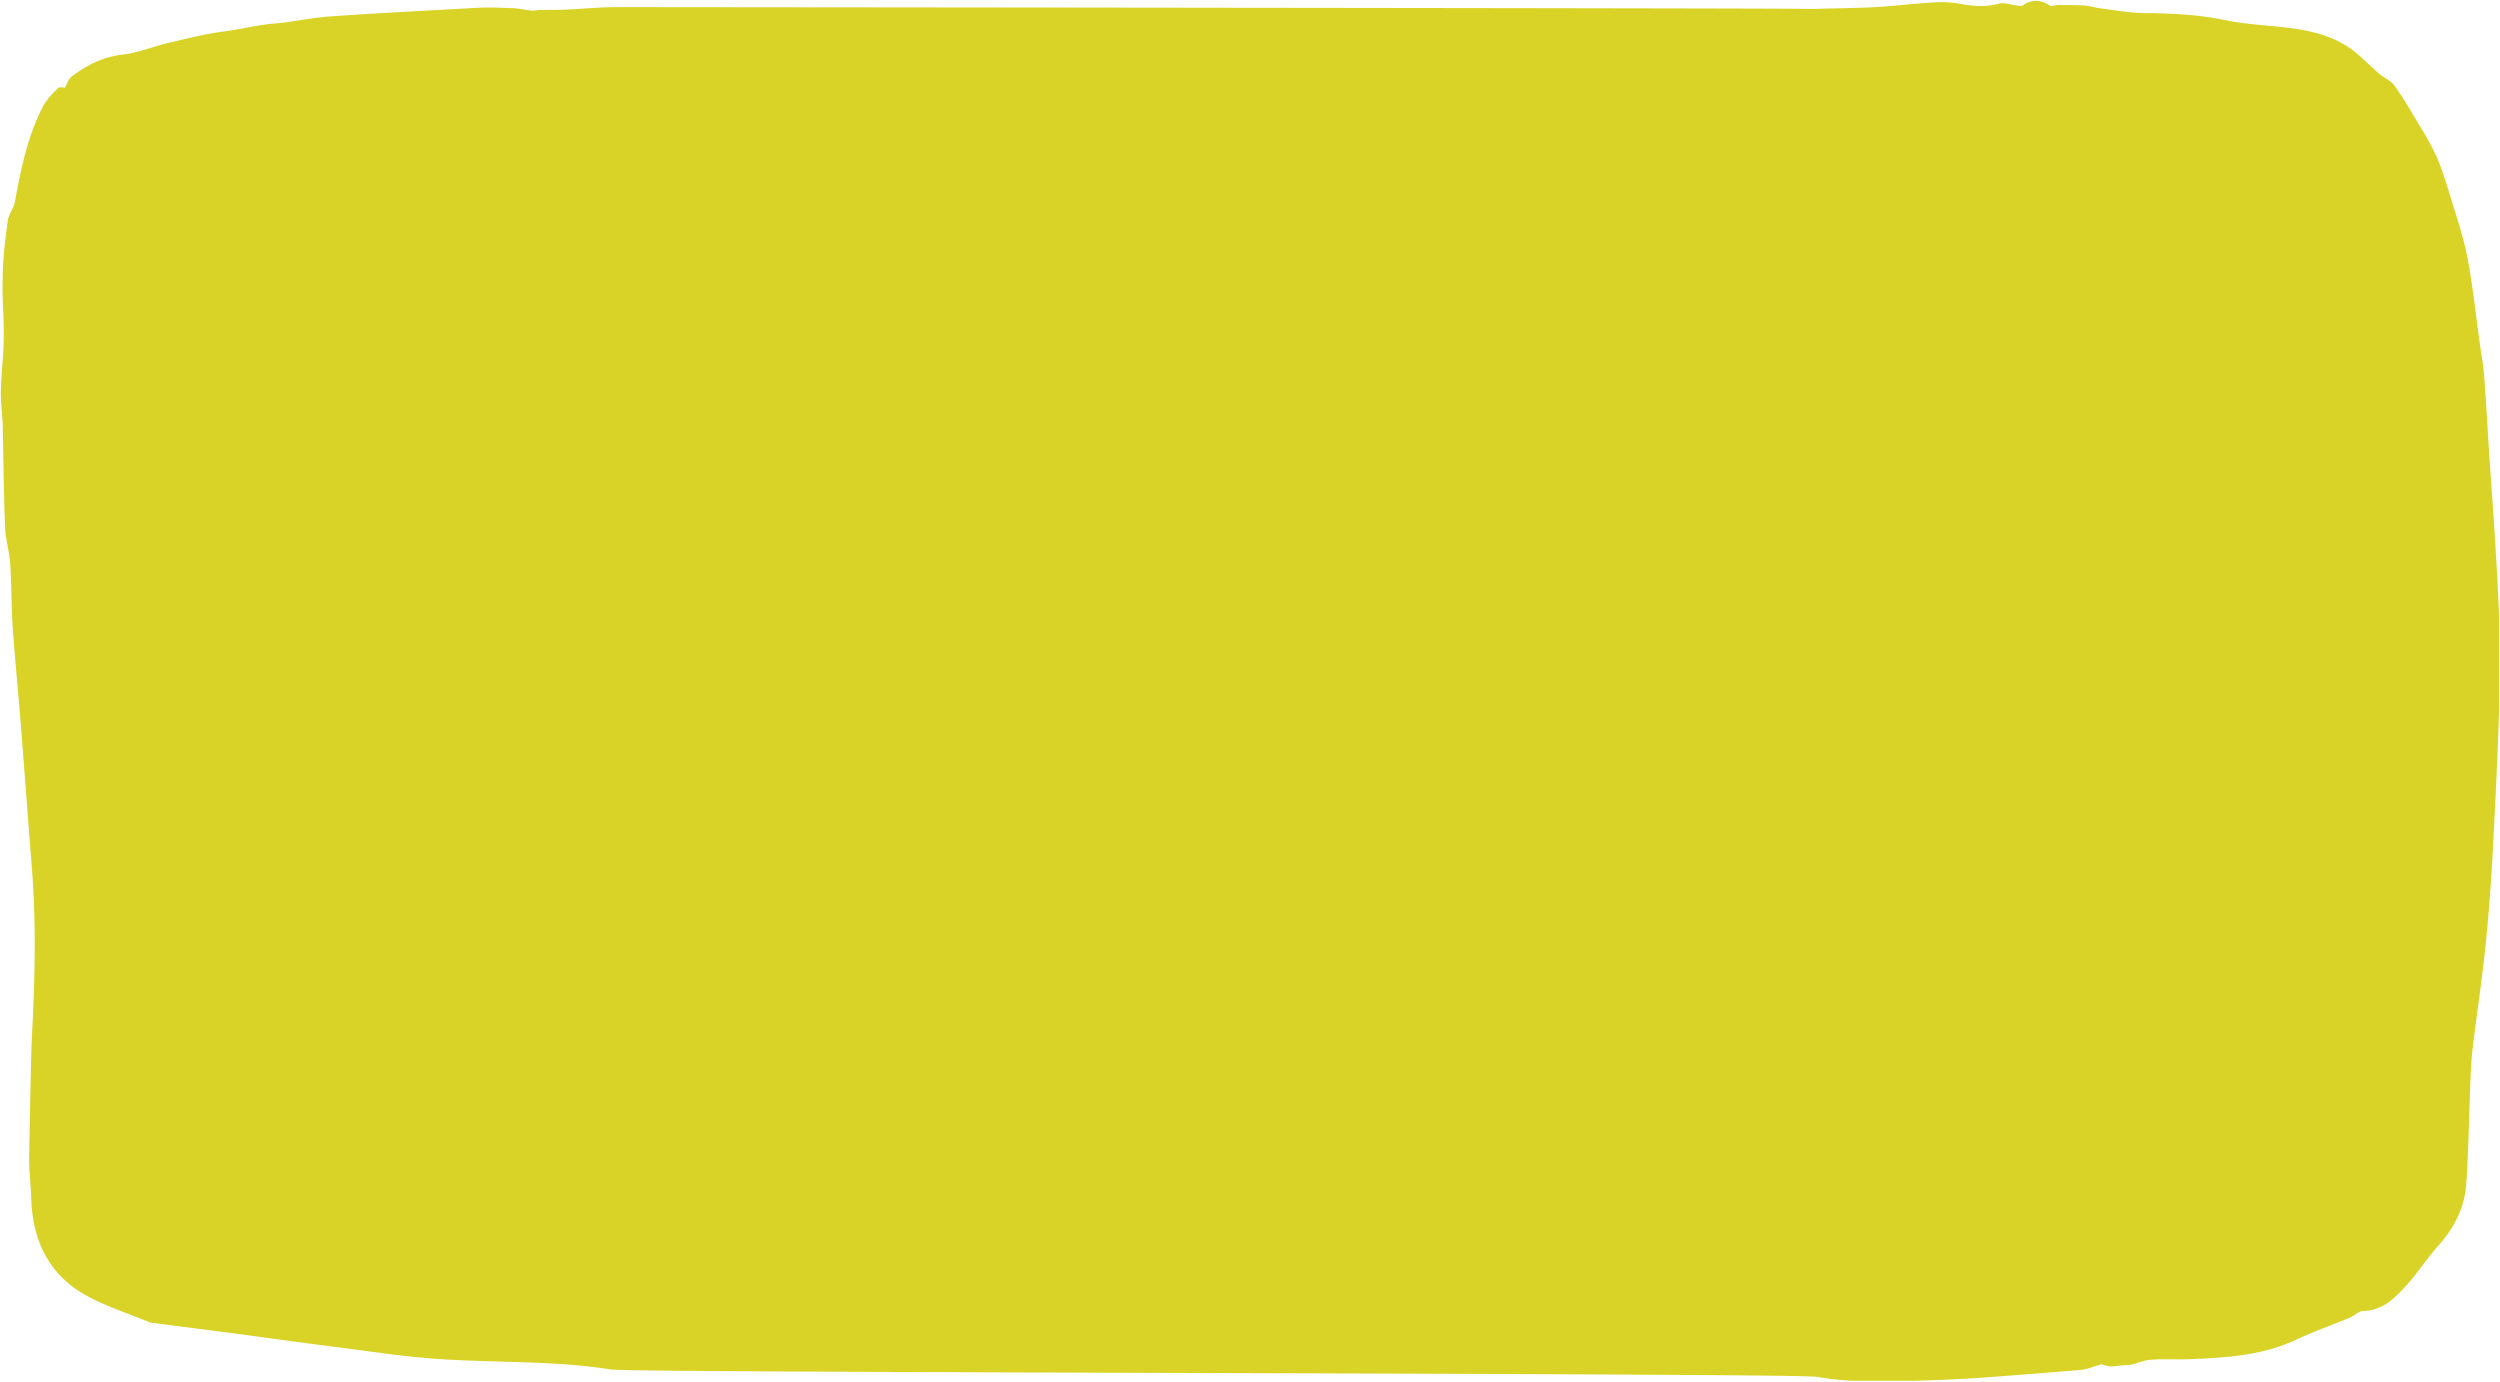 <svg xmlns="http://www.w3.org/2000/svg" width="1458.738" height="806.164" viewBox="0 0 1458.738 806.164">
  <path id="three-multiracial-paramedics-standing-front-ambulance-vehicle-carrying-portable-equipment" d="M1179.944-24.208c-.835.608-2.5.2-3.967,0-3.334-.407-7.089-1.833-10.012-1.018-7.924,2.237-15.434,1.425-23.361,0a59.2,59.2,0,0,0-15.857-.611c-11.055.611-21.9,2.036-32.958,2.647-11.473.608-22.738.608-34.211,1.015h-7.51c-9.385-.407-683.583-1.015-692.972-1.015-9.594,0-19.4,1.015-29,1.423-5,.2-10.221.2-15.225.2-1.67,0-3.34.611-5.007.407-3.755-.407-7.3-1.219-10.85-1.425-7.092-.2-14.181-.608-21.276-.2-28.786,1.629-57.783,3.055-86.572,5.088-10.635.815-21.067,3.255-31.5,4.067-10.221.815-19.818,3.462-29.833,4.684-11.056,1.423-21.694,4.271-32.332,6.714C88.745-.2,80.192,3.467,71.43,4.482,59.751,5.7,50.362,10.589,41.391,17.3c-1.667,1.222-2.5,3.863-3.964,6.511-.626,0-3.129-.611-4.172.407C30.127,27.273,26.789,30.732,24.7,34.6,15.525,52.3,11.77,71.43,8.224,90.555c-.835,3.869-3.755,7.325-4.172,11.191-1.461,11.191-2.923,22.182-2.923,33.371-.415,11.6.835,23.4.626,35.2C1.55,180.494.294,190.67.088,200.844c-.209,6.511.835,13.024,1.041,19.535.421,16.89.626,43.778,1.461,60.465.209,6.915,2.505,13.632,2.92,20.55.835,12.21.629,24.62,1.461,36.83,1.253,18.52,3.129,36.83,4.59,55.349,2.293,28.893,4.381,57.586,6.675,86.48,2.505,32.149,1.67,64.3,0,96.45-.626,10.784-1.461,61.568-1.67,72.559,0,7.933,1.044,15.666,1.256,23.6.835,22.994,9.594,42.529,30.035,54.739,12.1,7.122,26.078,11.4,39.218,16.888.418,0,.835.206,1.253.206,15.646,2.034,31.5,4.067,47.145,6.1,21.488,2.848,42.764,5.9,64.04,8.544,18.777,2.444,37.551,5.292,56.325,6.511,33.379,2.24,67.172.815,100.339,6.106,12.726,2.034,690.676,2.034,703.61,4.273a163.309,163.309,0,0,0,20.495,2.278h37.107q3.114-.122,6.23-.244c10.224-.2,20.444-.815,30.668-1.423,20.027-1.426,39.842-3.055,59.868-4.681,3.546-.407,7.092-2.036,11.682-3.255a46.081,46.081,0,0,0,4.59,1.219c2.5.2,5-.4,7.51-.611a41.689,41.689,0,0,0,5.216-.4c3.755-.815,7.507-2.647,11.47-2.848,4.322-.332,8.7-.3,13.078-.273,3.656.026,7.307.049,10.915-.137,20.65-.814,41.3-2.237,60.495-11.189,10.429-4.884,21.485-8.751,32.123-13.228,2.505-1.219,4.8-3.663,7.3-3.663,10.847-.2,17.73-6.918,23.987-13.632,7.092-7.529,12.517-16.28,19.4-24.009,8.348-9.161,14.6-20.149,16.272-32.559,1.876-13.635,2.3-67.471,3.967-81.307,2.29-19.942,5.422-39.681,7.507-59.623s3.549-39.882,4.59-60.024c1.378-26.863,2.753-53.584,3.546-80.4V332.7c-.28-7.4-.647-14.79-1.041-22.144-1.047-20.146-3.131-50.088-4.59-70.234-.456-7.1-.872-14.155-1.338-21.843-.515-8.49-1.087-17.606-1.794-26.786-.414-5.7-1.458-11.4-2.293-17.094-2.5-17.3-4.172-34.8-7.513-51.89-2.29-12.207-6.466-24.009-10.012-35.812-2.293-7.526-4.59-14.854-7.51-21.976a170.15,170.15,0,0,0-9.8-18.109c-4.8-8.14-9.6-16.28-15.019-24.012-1.879-2.848-5.839-4.477-8.553-6.714-7.3-6.1-13.558-13.429-21.694-17.906-7.51-4.274-16.48-6.918-25.243-8.343-14.6-2.441-29.412-2.441-43.808-5.5-15.434-3.255-31.082-3.863-46.728-4.067-8.342,0-16.686-1.629-24.822-2.644-3.755-.41-7.3-1.629-11.056-1.833-5.216-.207-10.22-.207-15.231-.207-1.25,0-2.92,1.018-3.543.614-2.968-1.894-5.866-3.052-8.807-3.052a12.537,12.537,0,0,0-7.465,2.644" transform="translate(0.432 27.352)" fill="#d9d328" stroke="rgba(0,0,0,0)" stroke-width="1"/>
</svg>
